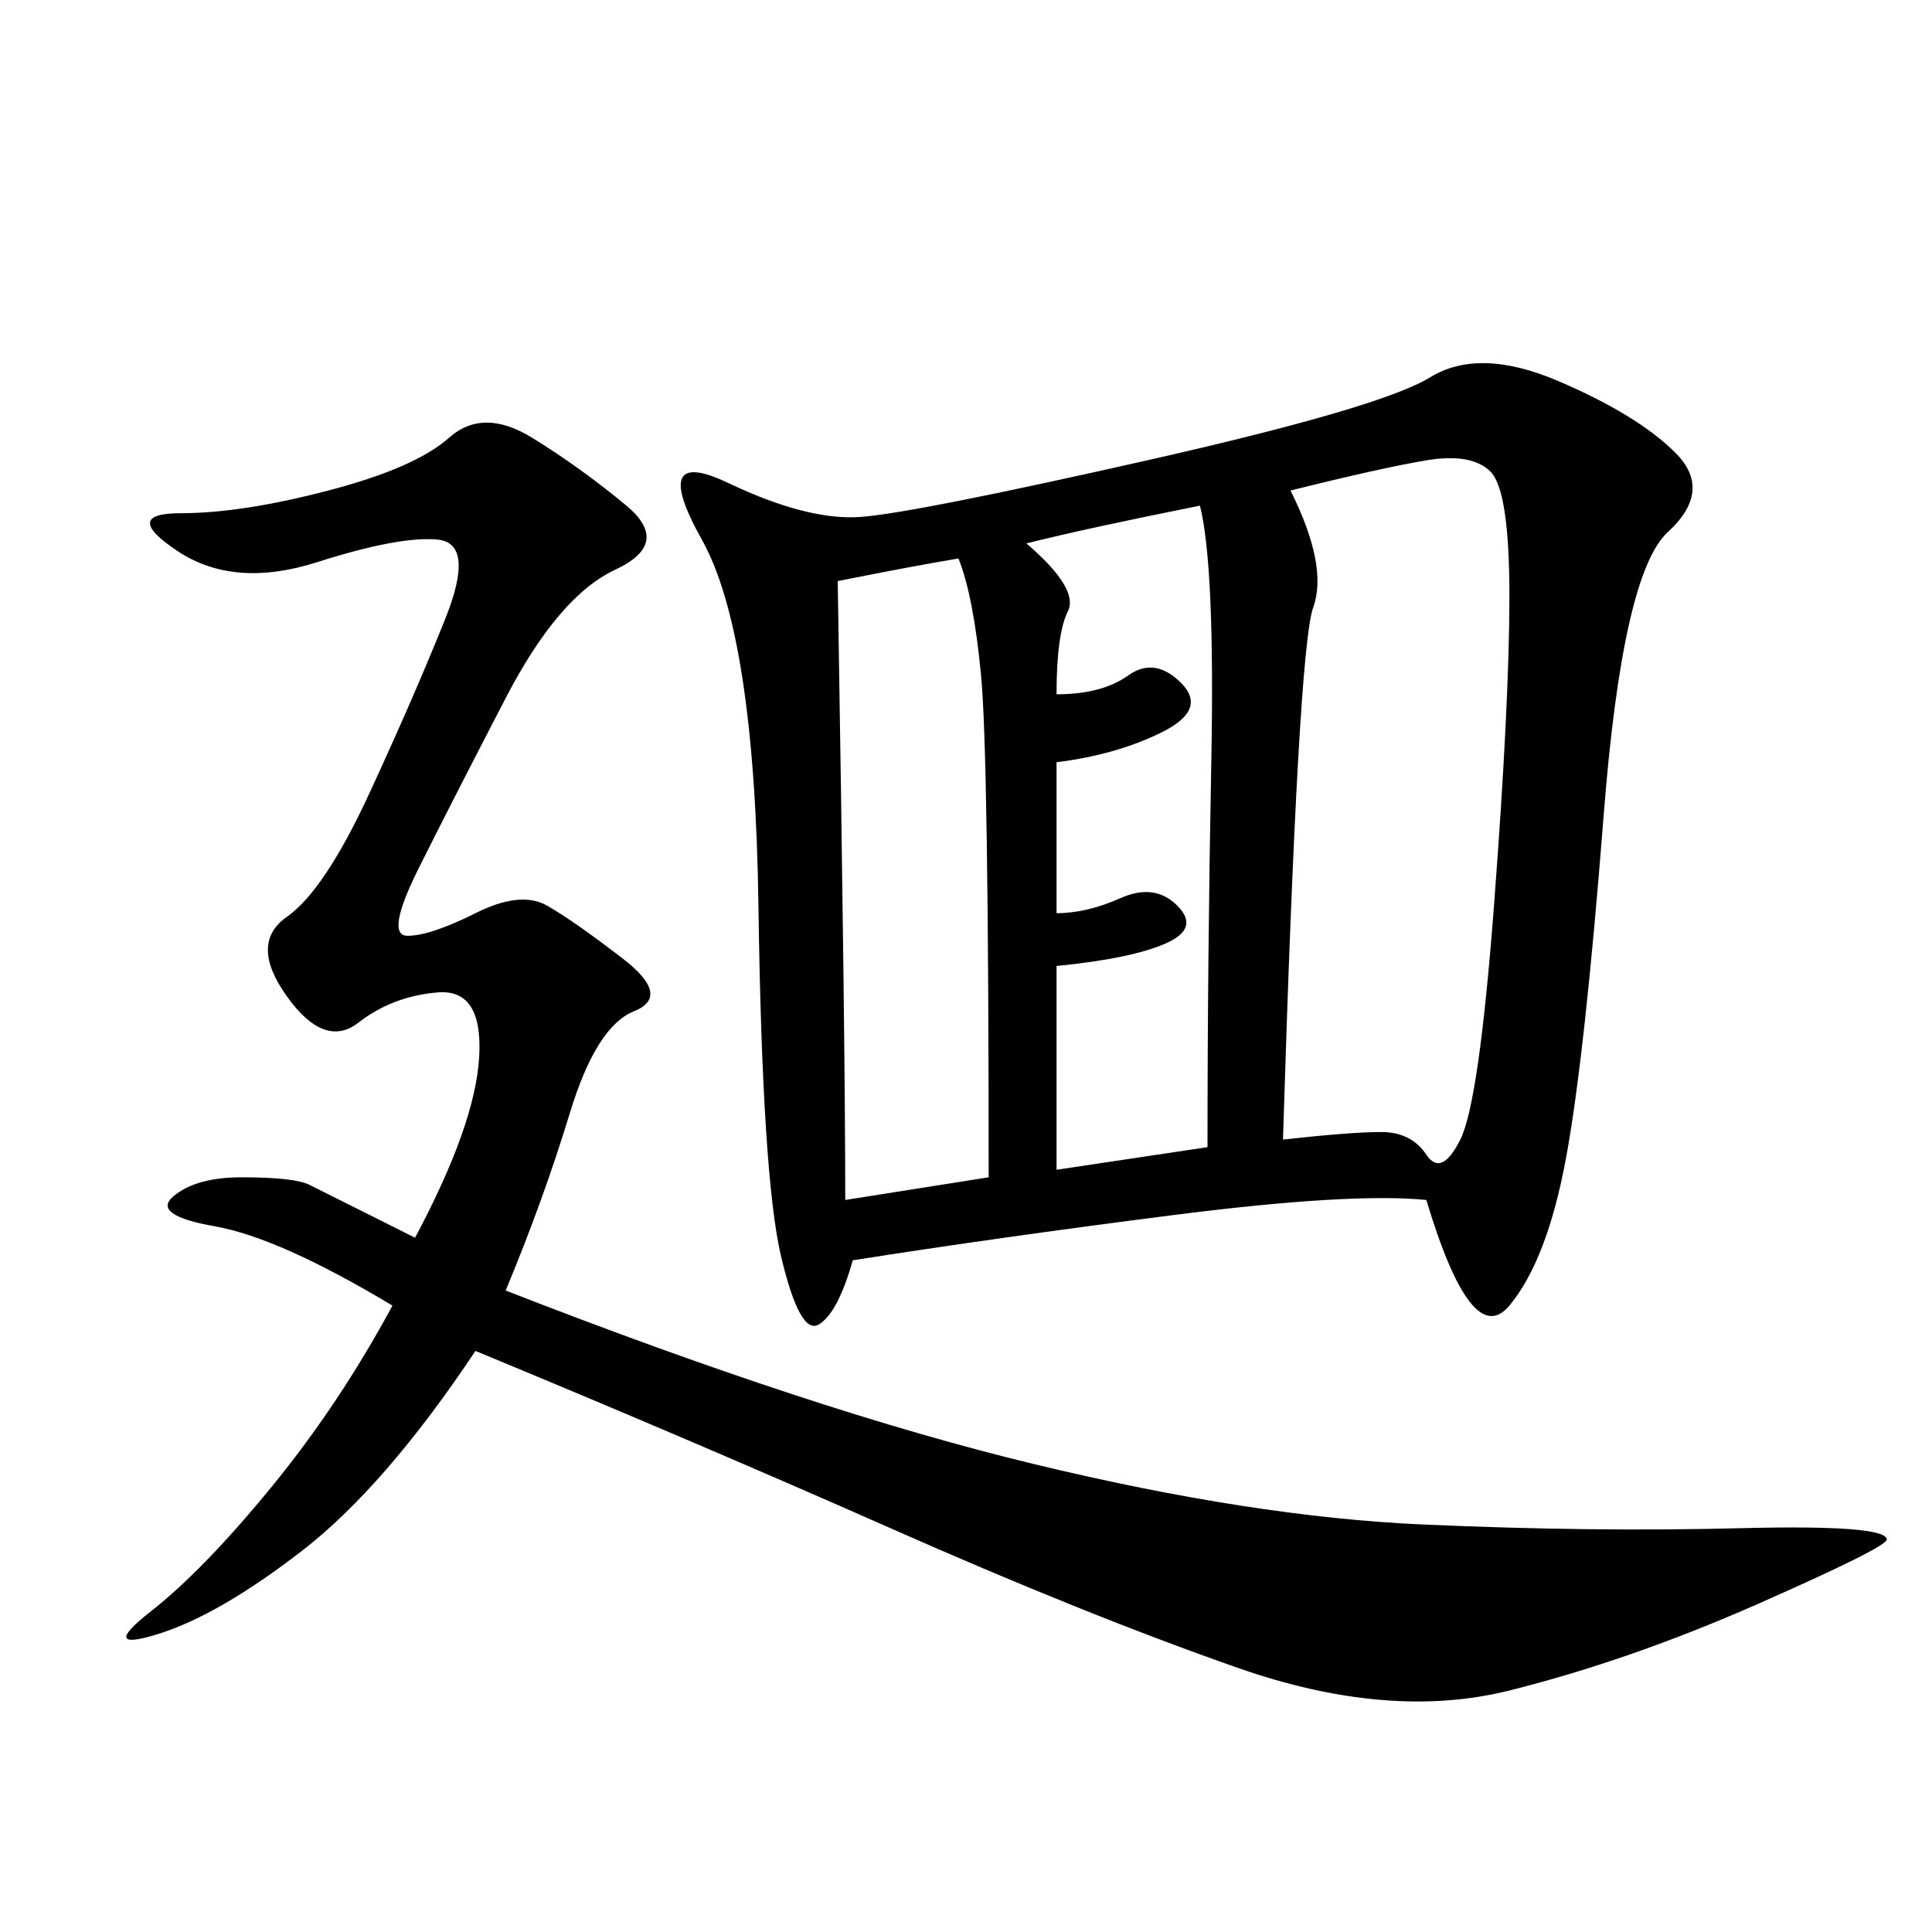 <svg xmlns="http://www.w3.org/2000/svg" xmlns:xlink="http://www.w3.org/1999/xlink" width="300" height="300"><path d="M221.48 186.33Q209.77 185.16 182.23 188.67Q154.69 192.19 132.42 195.70L132.42 195.70Q130.08 203.91 127.15 205.66Q124.22 207.42 121.29 195.12Q118.36 182.81 117.77 140.63Q117.19 98.44 108.98 83.79Q100.78 69.14 113.09 75Q125.39 80.86 133.59 80.27Q141.80 79.69 178.13 71.48Q214.45 63.28 222.07 58.59Q229.69 53.91 241.99 59.18Q254.30 64.45 260.16 70.31Q266.02 76.17 258.98 82.62Q251.95 89.06 249.02 126.56Q246.09 164.06 243.16 179.88Q240.23 195.70 234.38 202.73Q228.52 209.77 221.48 186.33L221.48 186.33ZM78.52 200.39Q126.56 219.14 160.55 227.34Q194.53 235.55 220.90 236.72Q247.27 237.89 270.12 237.30Q292.97 236.72 292.97 239.06L292.97 239.06Q292.97 240.23 273.05 249.02Q253.13 257.81 234.38 262.50Q215.63 267.19 192.19 258.98Q168.75 250.78 138.28 237.30Q107.81 223.83 73.83 209.77L73.83 209.77Q59.77 230.86 46.88 240.82Q33.98 250.78 24.61 253.71Q15.23 256.64 23.44 250.20Q31.64 243.75 42.19 230.86Q52.73 217.97 60.94 202.73L60.94 202.73Q43.36 192.19 33.40 190.43Q23.44 188.67 26.95 185.74Q30.47 182.81 37.50 182.81L37.50 182.81Q45.70 182.81 48.05 183.98L48.05 183.98L64.45 192.19Q73.83 174.61 74.41 164.06Q75 153.52 67.97 154.10Q60.94 154.69 55.66 158.79Q50.39 162.89 44.53 154.69Q38.67 146.48 44.53 142.38Q50.39 138.28 57.42 123.05Q64.45 107.81 69.14 96.09Q73.83 84.38 67.97 83.79Q62.11 83.20 49.22 87.30Q36.33 91.41 27.54 85.55Q18.75 79.69 28.13 79.69L28.13 79.69Q37.50 79.69 50.98 76.17Q64.45 72.66 69.73 67.97Q75 63.28 82.62 67.97Q90.23 72.66 97.27 78.52Q104.30 84.38 95.51 88.48Q86.72 92.58 78.52 108.40Q70.31 124.22 65.04 134.77Q59.77 145.31 63.28 145.31L63.28 145.31Q66.80 145.31 73.83 141.80Q80.86 138.28 84.96 140.63Q89.06 142.97 96.68 148.83Q104.30 154.69 98.44 157.03Q92.58 159.38 88.48 172.85Q84.38 186.33 78.52 200.39L78.52 200.39ZM199.22 176.95Q209.77 175.78 214.45 175.78L214.45 175.78Q219.14 175.78 221.48 179.30Q223.83 182.81 226.76 176.95Q229.69 171.09 232.03 140.04Q234.38 108.98 234.38 92.58L234.38 92.58Q234.38 76.17 231.45 73.24Q228.52 70.31 221.48 71.48Q214.45 72.66 200.39 76.17L200.39 76.17Q206.25 87.89 203.91 94.34Q201.56 100.78 199.22 176.95L199.22 176.95ZM131.25 186.33L153.52 182.81Q153.52 117.19 152.34 104.88Q151.17 92.58 148.83 86.72L148.83 86.72Q141.80 87.89 130.08 90.23L130.08 90.23Q131.25 161.72 131.25 186.33L131.25 186.33ZM159.38 84.38Q167.58 91.41 165.82 94.92Q164.06 98.44 164.06 107.81L164.06 107.81Q171.09 107.81 175.20 104.88Q179.30 101.95 183.40 106.05Q187.50 110.16 180.47 113.67Q173.44 117.19 164.06 118.36L164.06 118.36L164.06 141.80Q168.75 141.80 174.02 139.45Q179.30 137.11 182.81 140.63Q186.33 144.14 181.05 146.48Q175.78 148.83 164.06 150L164.06 150L164.06 181.64L187.50 178.13Q187.50 148.83 188.09 118.36Q188.67 87.89 186.33 78.52L186.33 78.52Q168.75 82.03 159.38 84.38L159.38 84.38Z"/></svg>